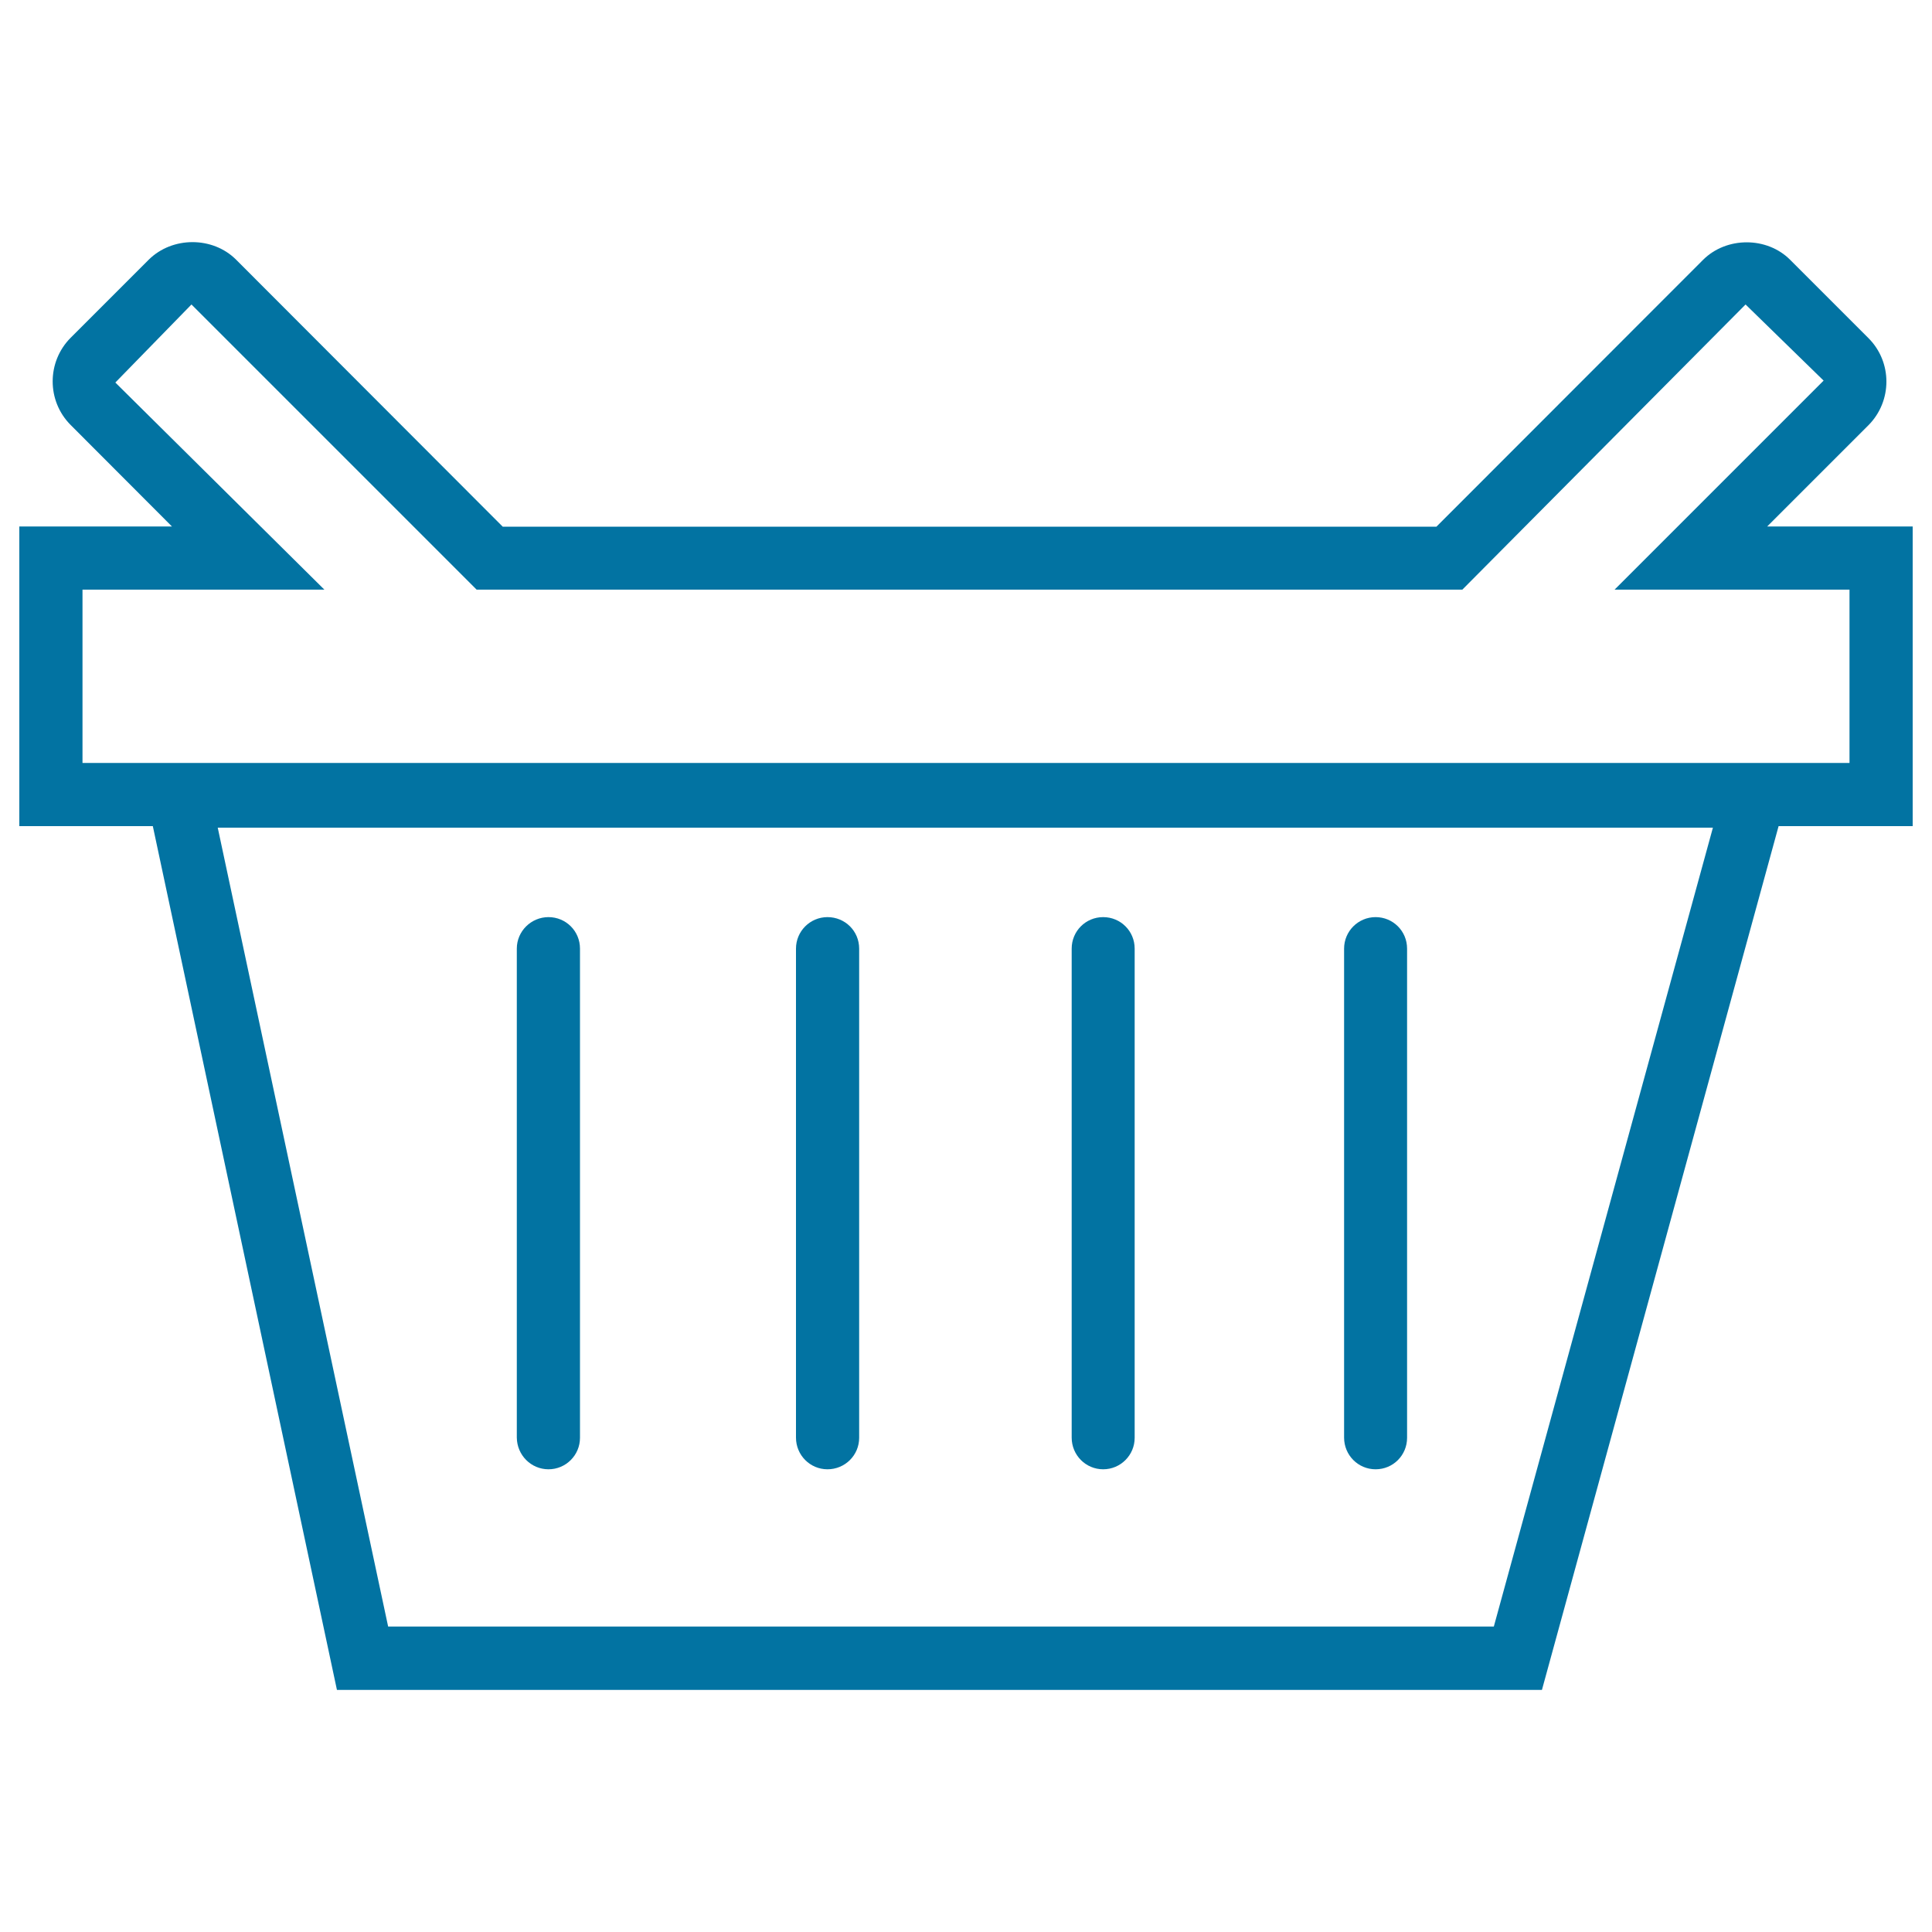 <svg xmlns="http://www.w3.org/2000/svg" viewBox="0 0 1000 1000" style="fill:#0273a2">
<title>Market Basket IOS Design SVG icon</title>
<g><g><path d="M283.9,760.5c9,0,16.3-7.3,16.3-16.3V491c0-9.1-7.3-16.3-16.3-16.3c-9,0-16.4,7.3-16.4,16.3v253.1C267.6,753.2,274.9,760.5,283.9,760.5z"/><path d="M428.3,760.5c9.1,0,16.4-7.3,16.4-16.3V491c0-9.1-7.3-16.3-16.4-16.3c-9,0-16.3,7.3-16.3,16.3v253.1C412,753.2,419.3,760.5,428.3,760.5z"/><path d="M571,760.5c9,0,16.3-7.3,16.3-16.3V491c0-9.1-7.3-16.3-16.3-16.3c-9.1,0-16.3,7.3-16.3,16.3v253.1C554.7,753.2,562,760.5,571,760.5z"/><path d="M712,760.5c9.1,0,16.3-7.3,16.3-16.3V491c0-9.1-7.3-16.3-16.3-16.3c-9,0-16.3,7.3-16.3,16.3v253.1C695.7,753.2,703,760.5,712,760.5z"/><path d="M990,272.5h-75.3l52.4-52.4c12.4-12.5,12.4-32.7,0-45.1l-40.5-40.5c-12-12.1-33-12.1-45.1,0l-138,138.1H260.2L122.2,134.4c-12.1-12.1-33-12.1-45.2,0l-40.4,40.4c-12.4,12.4-12.5,32.7,0,45.2L89,272.5H10v155.1h69.1l95.3,447.1h623.7l122.5-447.1H990C990,427.5,990,272.5,990,272.5z M773.2,841.9H200.9l-88.2-413.5h773.9L773.2,841.9z M957.3,394.9H42.7v-89.7h125.2L59.7,198l39.4-40.4l147.6,147.6h510.2l146.6-147.6l40.4,39.4L835.7,305.2h121.6L957.3,394.9L957.3,394.9L957.3,394.9z"/></g></g>
</svg>